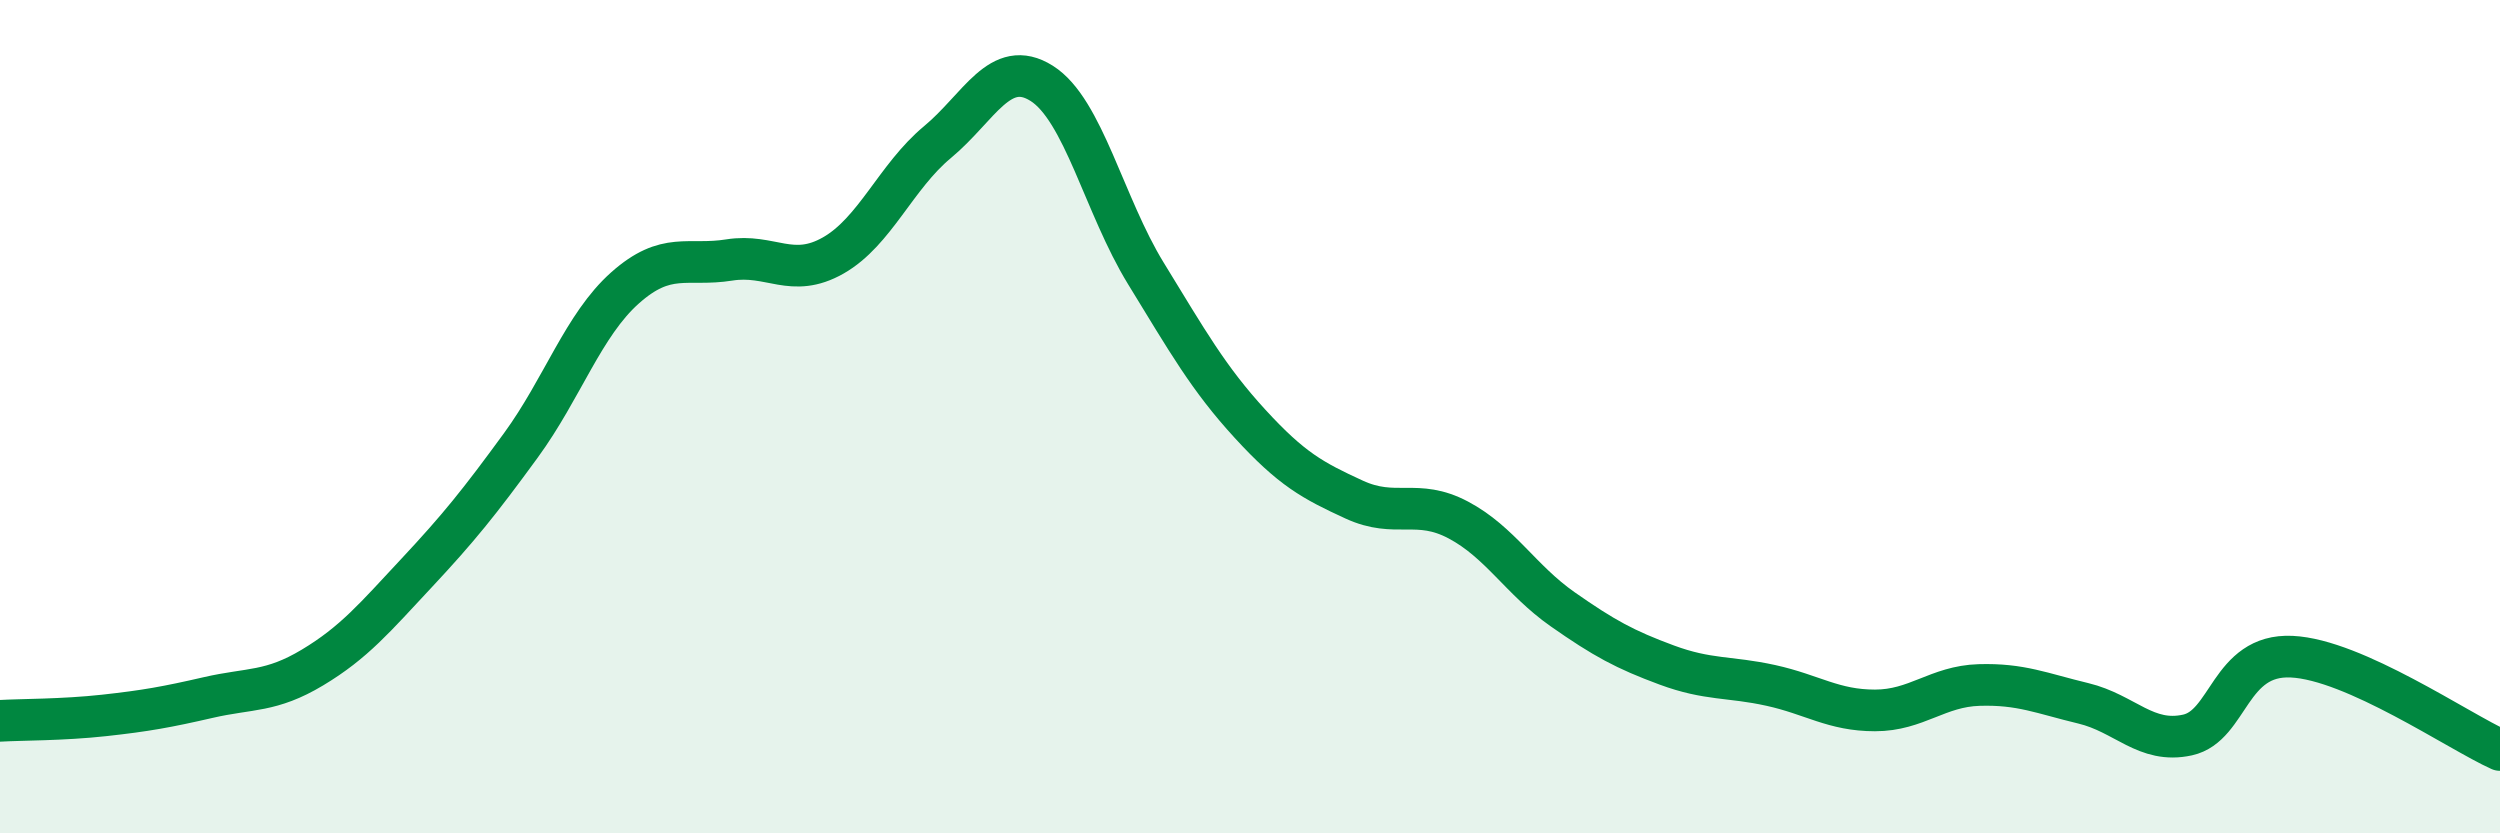 
    <svg width="60" height="20" viewBox="0 0 60 20" xmlns="http://www.w3.org/2000/svg">
      <path
        d="M 0,17.3 C 0.5,17.27 1.5,17.28 2.5,17.17 C 3.5,17.06 4,16.97 5,16.74 C 6,16.51 6.5,16.62 7.5,16.02 C 8.5,15.42 9,14.82 10,13.75 C 11,12.68 11.5,12.06 12.5,10.69 C 13.5,9.32 14,7.8 15,6.91 C 16,6.02 16.5,6.4 17.5,6.24 C 18.5,6.08 19,6.7 20,6.13 C 21,5.56 21.5,4.24 22.5,3.41 C 23.5,2.58 24,1.37 25,2 C 26,2.63 26.5,4.93 27.5,6.56 C 28.5,8.19 29,9.08 30,10.17 C 31,11.26 31.5,11.53 32.5,11.99 C 33.5,12.45 34,11.95 35,12.48 C 36,13.01 36.5,13.92 37.5,14.62 C 38.5,15.32 39,15.59 40,15.96 C 41,16.33 41.5,16.23 42.5,16.45 C 43.5,16.67 44,17.05 45,17.05 C 46,17.05 46.5,16.47 47.5,16.44 C 48.5,16.41 49,16.64 50,16.88 C 51,17.12 51.5,17.86 52.5,17.64 C 53.5,17.42 53.5,15.69 55,15.76 C 56.5,15.83 59,17.55 60,18L60 20L0 20Z"
        fill="#008740"
        opacity="0.1"
        stroke-linecap="round"
        stroke-linejoin="round"
      />
      <path
        d="M 0,17.3 C 0.5,17.27 1.5,17.28 2.5,17.17 C 3.5,17.06 4,16.97 5,16.74 C 6,16.51 6.5,16.62 7.5,16.02 C 8.5,15.42 9,14.82 10,13.75 C 11,12.68 11.5,12.06 12.5,10.69 C 13.5,9.32 14,7.8 15,6.91 C 16,6.02 16.5,6.4 17.5,6.24 C 18.5,6.08 19,6.7 20,6.13 C 21,5.56 21.5,4.24 22.5,3.41 C 23.5,2.58 24,1.37 25,2 C 26,2.63 26.5,4.93 27.5,6.56 C 28.5,8.19 29,9.08 30,10.17 C 31,11.26 31.5,11.53 32.5,11.99 C 33.5,12.45 34,11.95 35,12.48 C 36,13.01 36.5,13.92 37.5,14.62 C 38.5,15.32 39,15.59 40,15.96 C 41,16.33 41.5,16.23 42.5,16.45 C 43.5,16.67 44,17.05 45,17.05 C 46,17.05 46.5,16.47 47.5,16.44 C 48.5,16.41 49,16.64 50,16.88 C 51,17.12 51.5,17.86 52.5,17.64 C 53.5,17.42 53.5,15.69 55,15.76 C 56.5,15.83 59,17.55 60,18"
        stroke="#008740"
        stroke-width="1"
        fill="none"
        stroke-linecap="round"
        stroke-linejoin="round"
      />
    </svg>
  